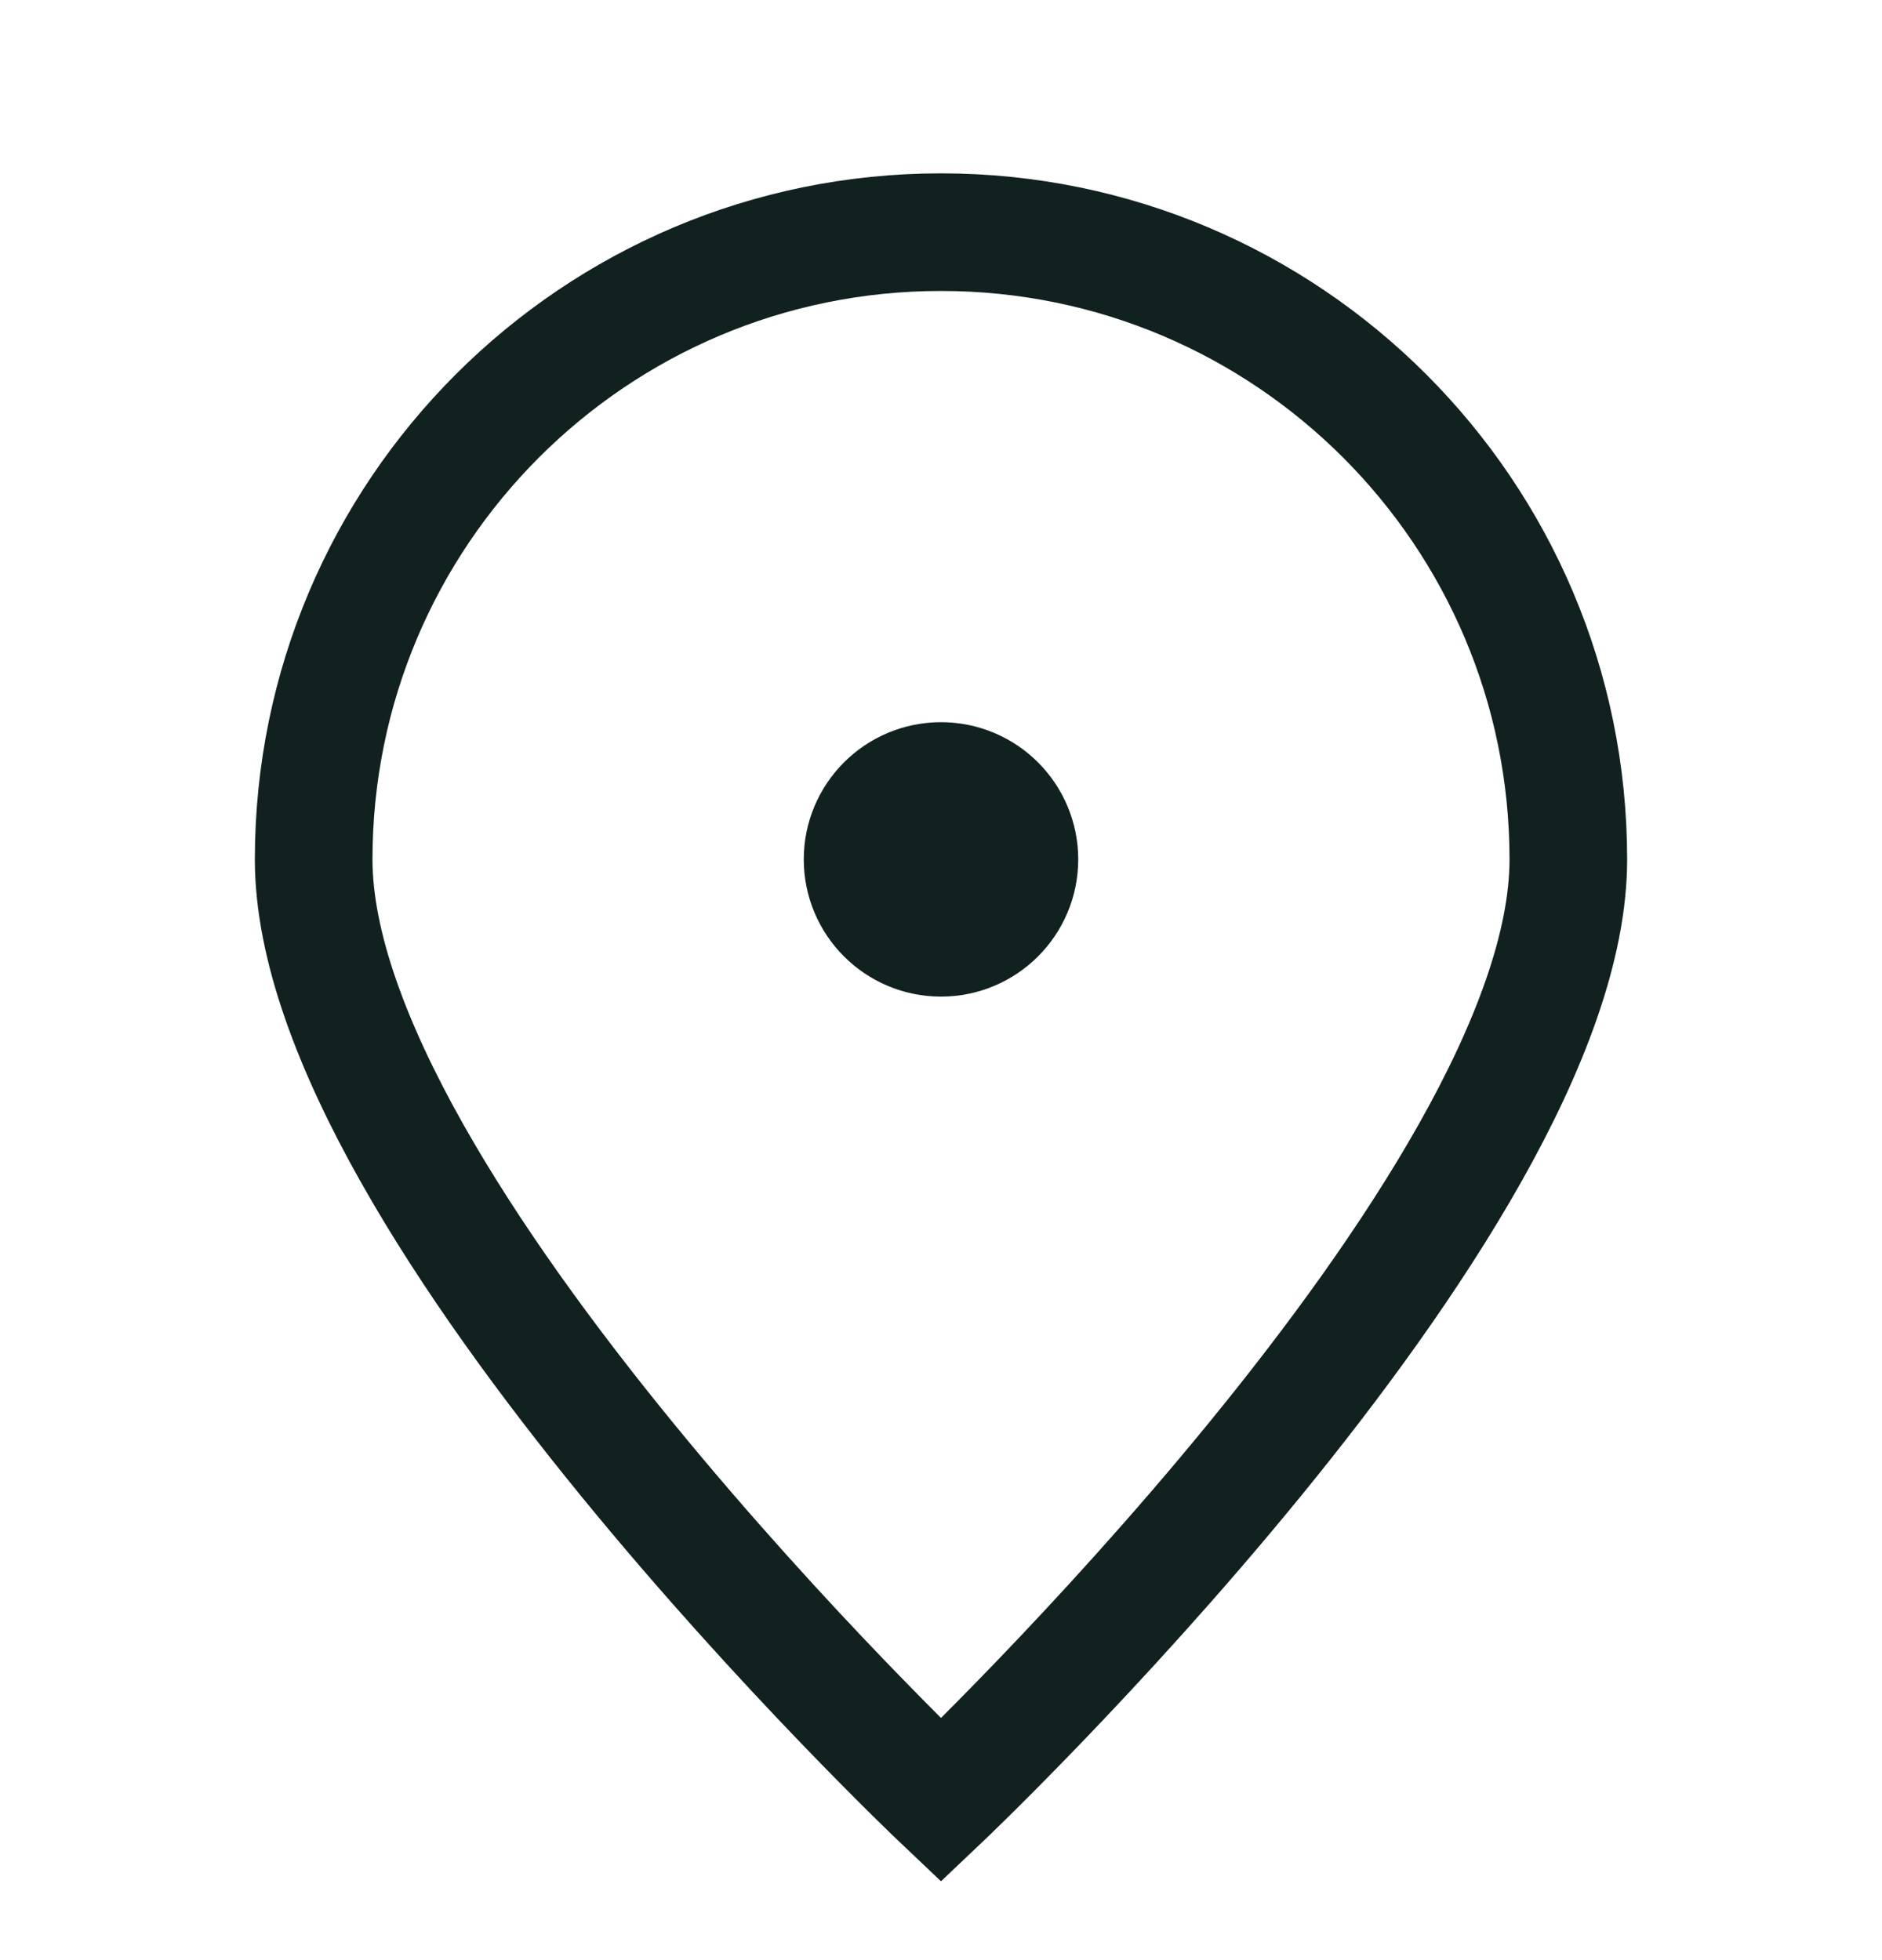 <svg width="24" height="25" viewBox="0 0 24 25" fill="none" xmlns="http://www.w3.org/2000/svg">
<path d="M20 10.961C20 15.379 12 22.961 12 22.961C12 22.961 4 15.379 4 10.961C4 6.543 7.582 2.961 12 2.961C16.418 2.961 20 6.543 20 10.961Z" stroke="#112120" stroke-width="1.5"/>
<path d="M12 11.961C12.552 11.961 13 11.513 13 10.961C13 10.409 12.552 9.961 12 9.961C11.448 9.961 11 10.409 11 10.961C11 11.513 11.448 11.961 12 11.961Z" fill="#112120" stroke="#112120" stroke-width="1.5" stroke-linecap="round" stroke-linejoin="round"/>
</svg>
